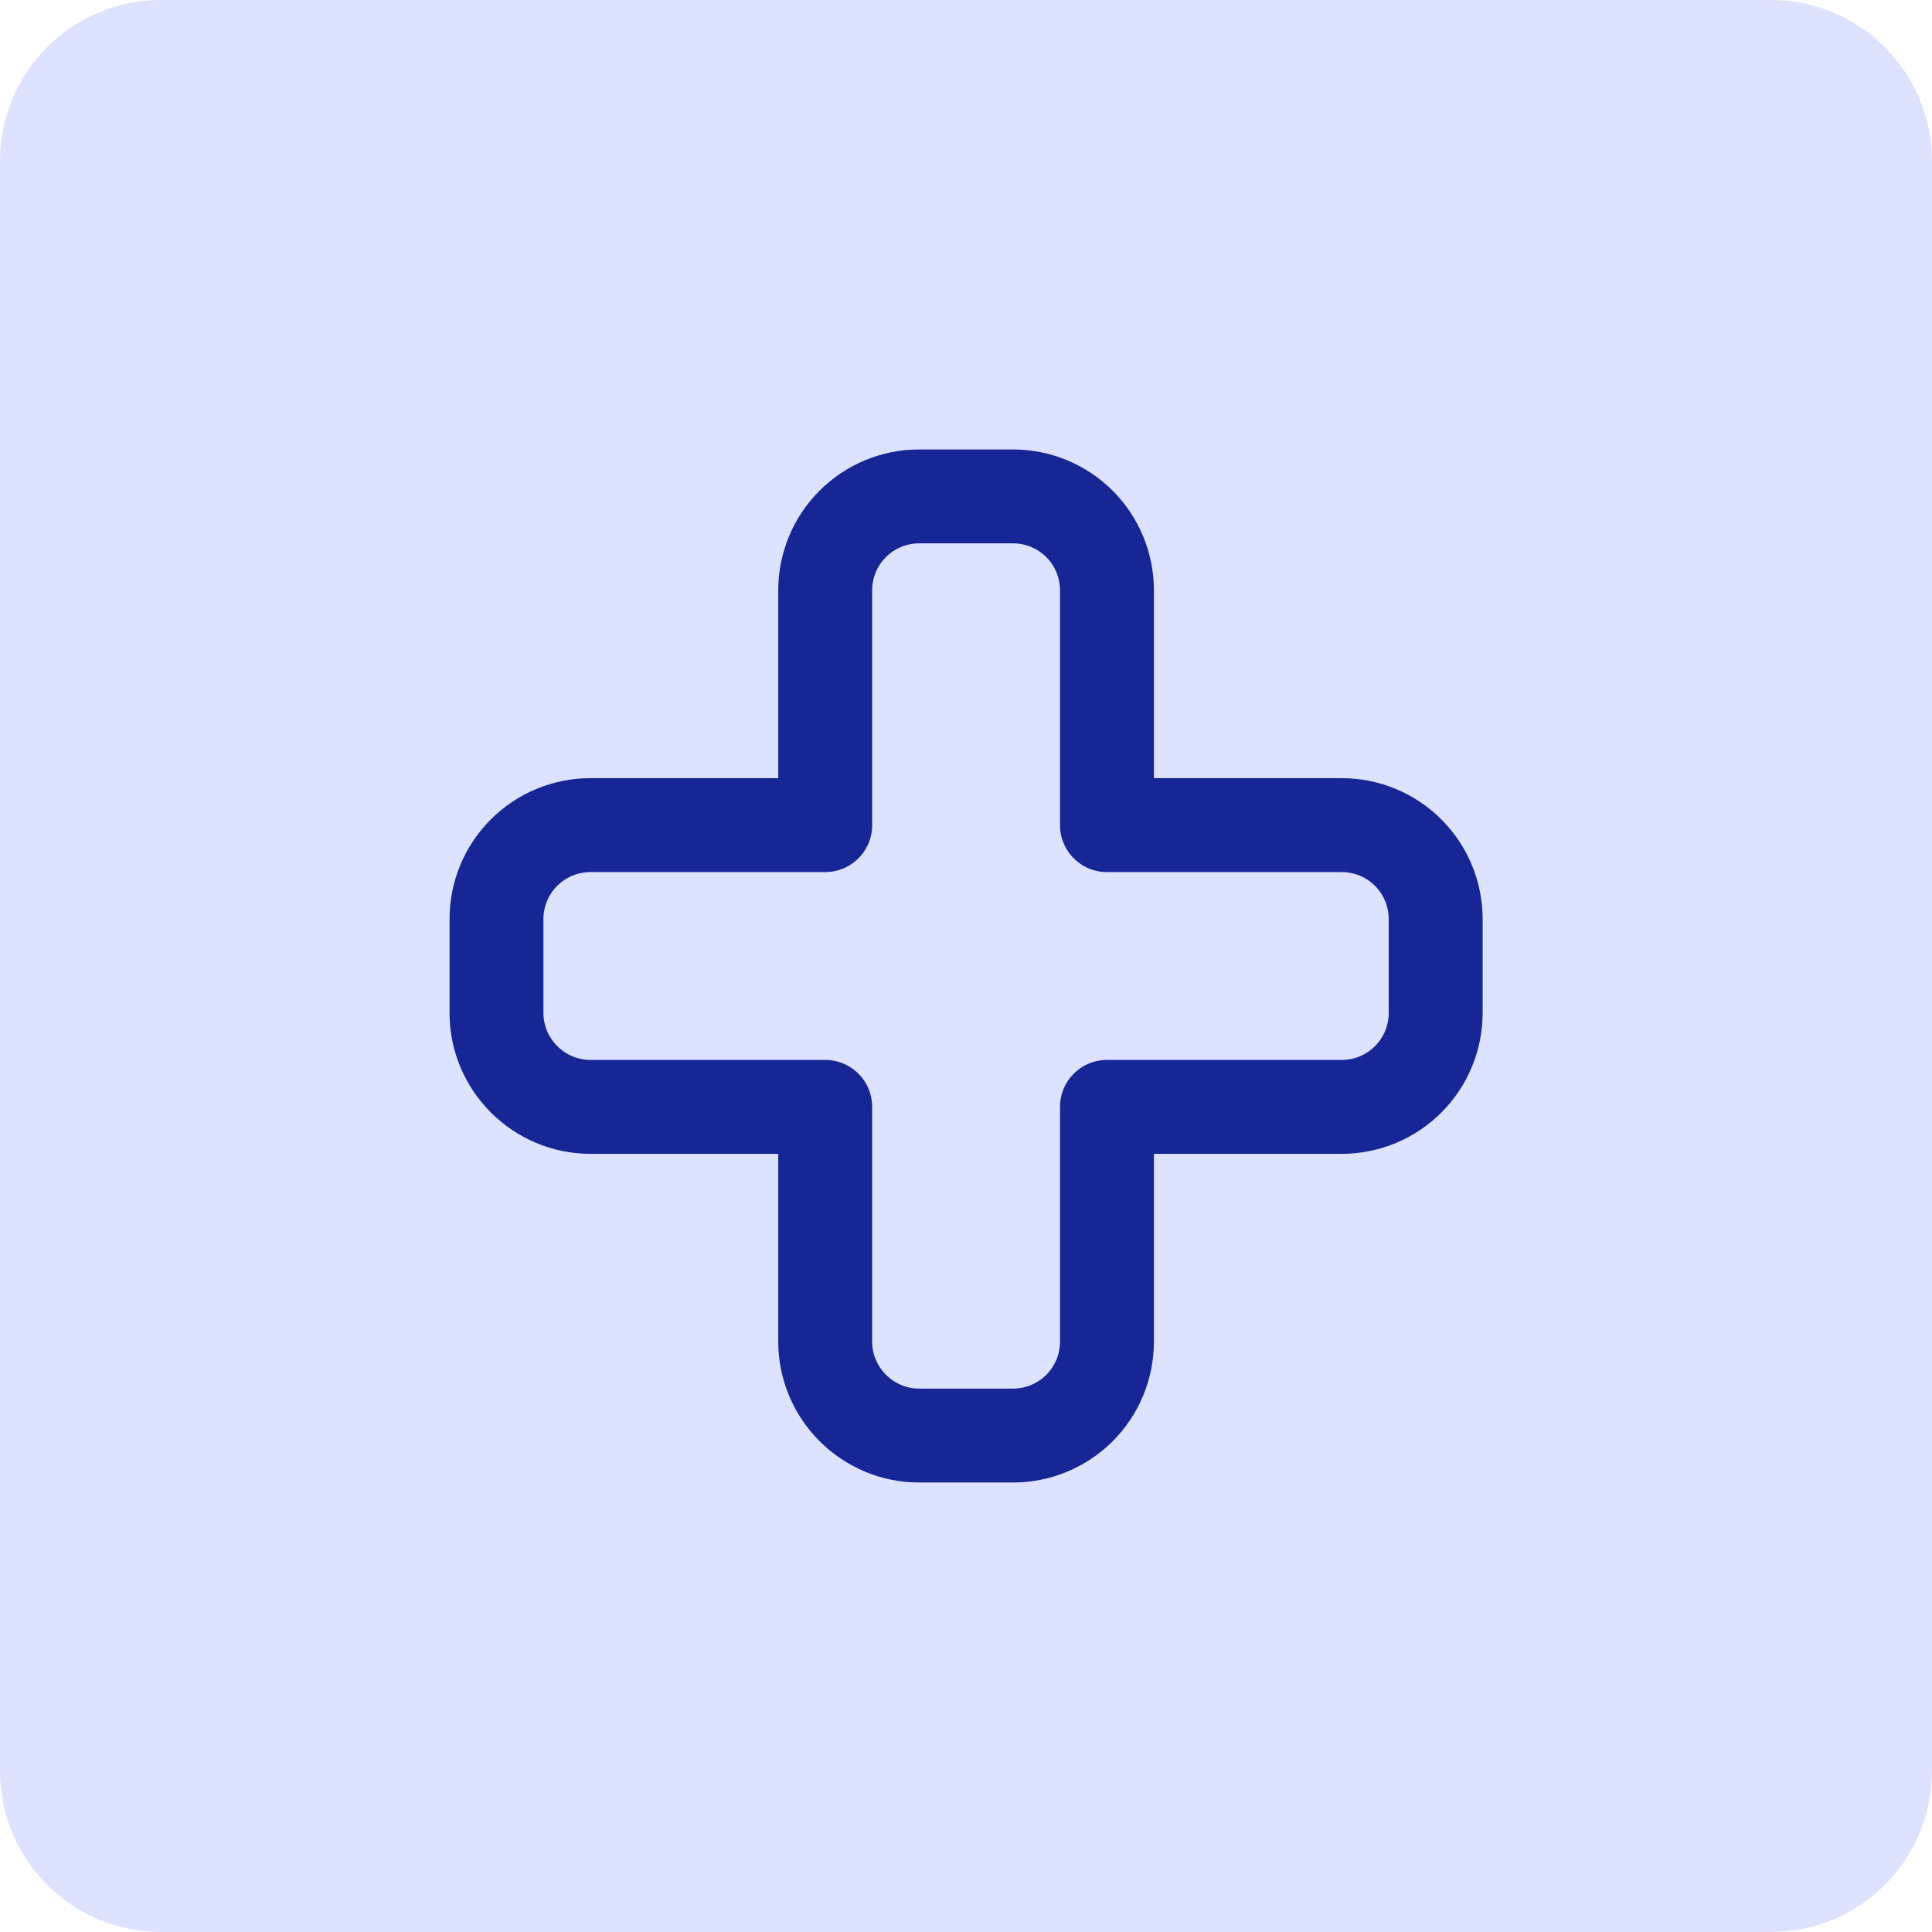 <svg width="48" height="48" viewBox="0 0 48 48" fill="none" xmlns="http://www.w3.org/2000/svg">
<path d="M0 4C0 1.791 1.791 0 4 0H44C46.209 0 48 1.791 48 4V44C48 46.209 46.209 48 44 48H4C1.791 48 0 46.209 0 44V4Z" fill="#DDE2FF"/>
<path d="M22.835 12.333C22.217 12.333 21.623 12.579 21.186 13.016C20.748 13.454 20.502 14.047 20.502 14.666V20.5H14.669C14.05 20.5 13.457 20.745 13.019 21.183C12.581 21.621 12.335 22.214 12.335 22.833V25.166C12.335 26.45 13.385 27.5 14.669 27.5H20.502V33.333C20.502 34.616 21.552 35.666 22.835 35.666H25.169C25.788 35.666 26.381 35.42 26.819 34.983C27.256 34.545 27.502 33.952 27.502 33.333V27.5H33.336C33.954 27.5 34.548 27.254 34.985 26.816C35.423 26.379 35.669 25.785 35.669 25.166V22.833C35.669 22.214 35.423 21.621 34.985 21.183C34.548 20.745 33.954 20.5 33.336 20.5H27.502V14.666C27.502 14.047 27.256 13.454 26.819 13.016C26.381 12.579 25.788 12.333 25.169 12.333H22.835Z" stroke="#162694" stroke-width="2.333" stroke-linecap="round" stroke-linejoin="round"/>
</svg>
